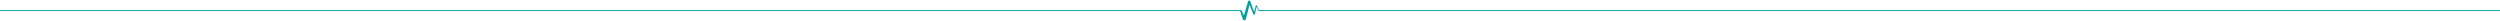 <?xml version="1.0" encoding="UTF-8"?>
<svg id="Layer_1" data-name="Layer 1" xmlns="http://www.w3.org/2000/svg" version="1.1" viewBox="0 0 3823.852 31.844">
  <defs>
    <style>
      .cls-1 {
        fill: #009e9e;
        stroke-width: 0px;
      }
    </style>
  </defs>
  <path id="Path_350" data-name="Path 350" class="cls-1" d="M1898.754,15.48c1.252,2.526,2.72,5.58,3.9,8.126,1.212-4.355,2.488-8.698,3.827-13.03.9-2.92,1.805-5.839,2.654-8.766.321-1.242,2.731-1.315,3.185-.087,1.422,3.944,3.964,11.104,5.807,16.326.915-3.214,1.844-6.425,2.761-9.638.139-.504,1.13-.555,1.365-.066,1.152,2.387,2.291,4.777,3.475,7.157,4.996.009,1893.131.016,1898.124.024v1.416h-1898.686s-1.696-3.524-2.54-5.148l-.403-.723c-.074-.131-.371-.474-.341-.612-.836,3.801-1.662,7.603-2.524,11.4-.189.846-1.848.929-2.188.102-1.473-3.566-4.01-9.749-6.037-14.737-1.126,4.705-2.258,9.663-3.424,14.084-.776,2.881-1.619,5.811-2.514,8.669-.468,1.475-3.348,1.526-3.901.051-1.612-4.298-2.999-8.644-4.381-12.984-.007-.037-.029-.069-.062-.089-.035-.013-.073-.019-.11-.016-4.061.023-1896.741.007-1896.741.007v-1.424l1898.755-.042c1.252,2.526,2.72,5.58,3.9,8.126"/>
</svg>